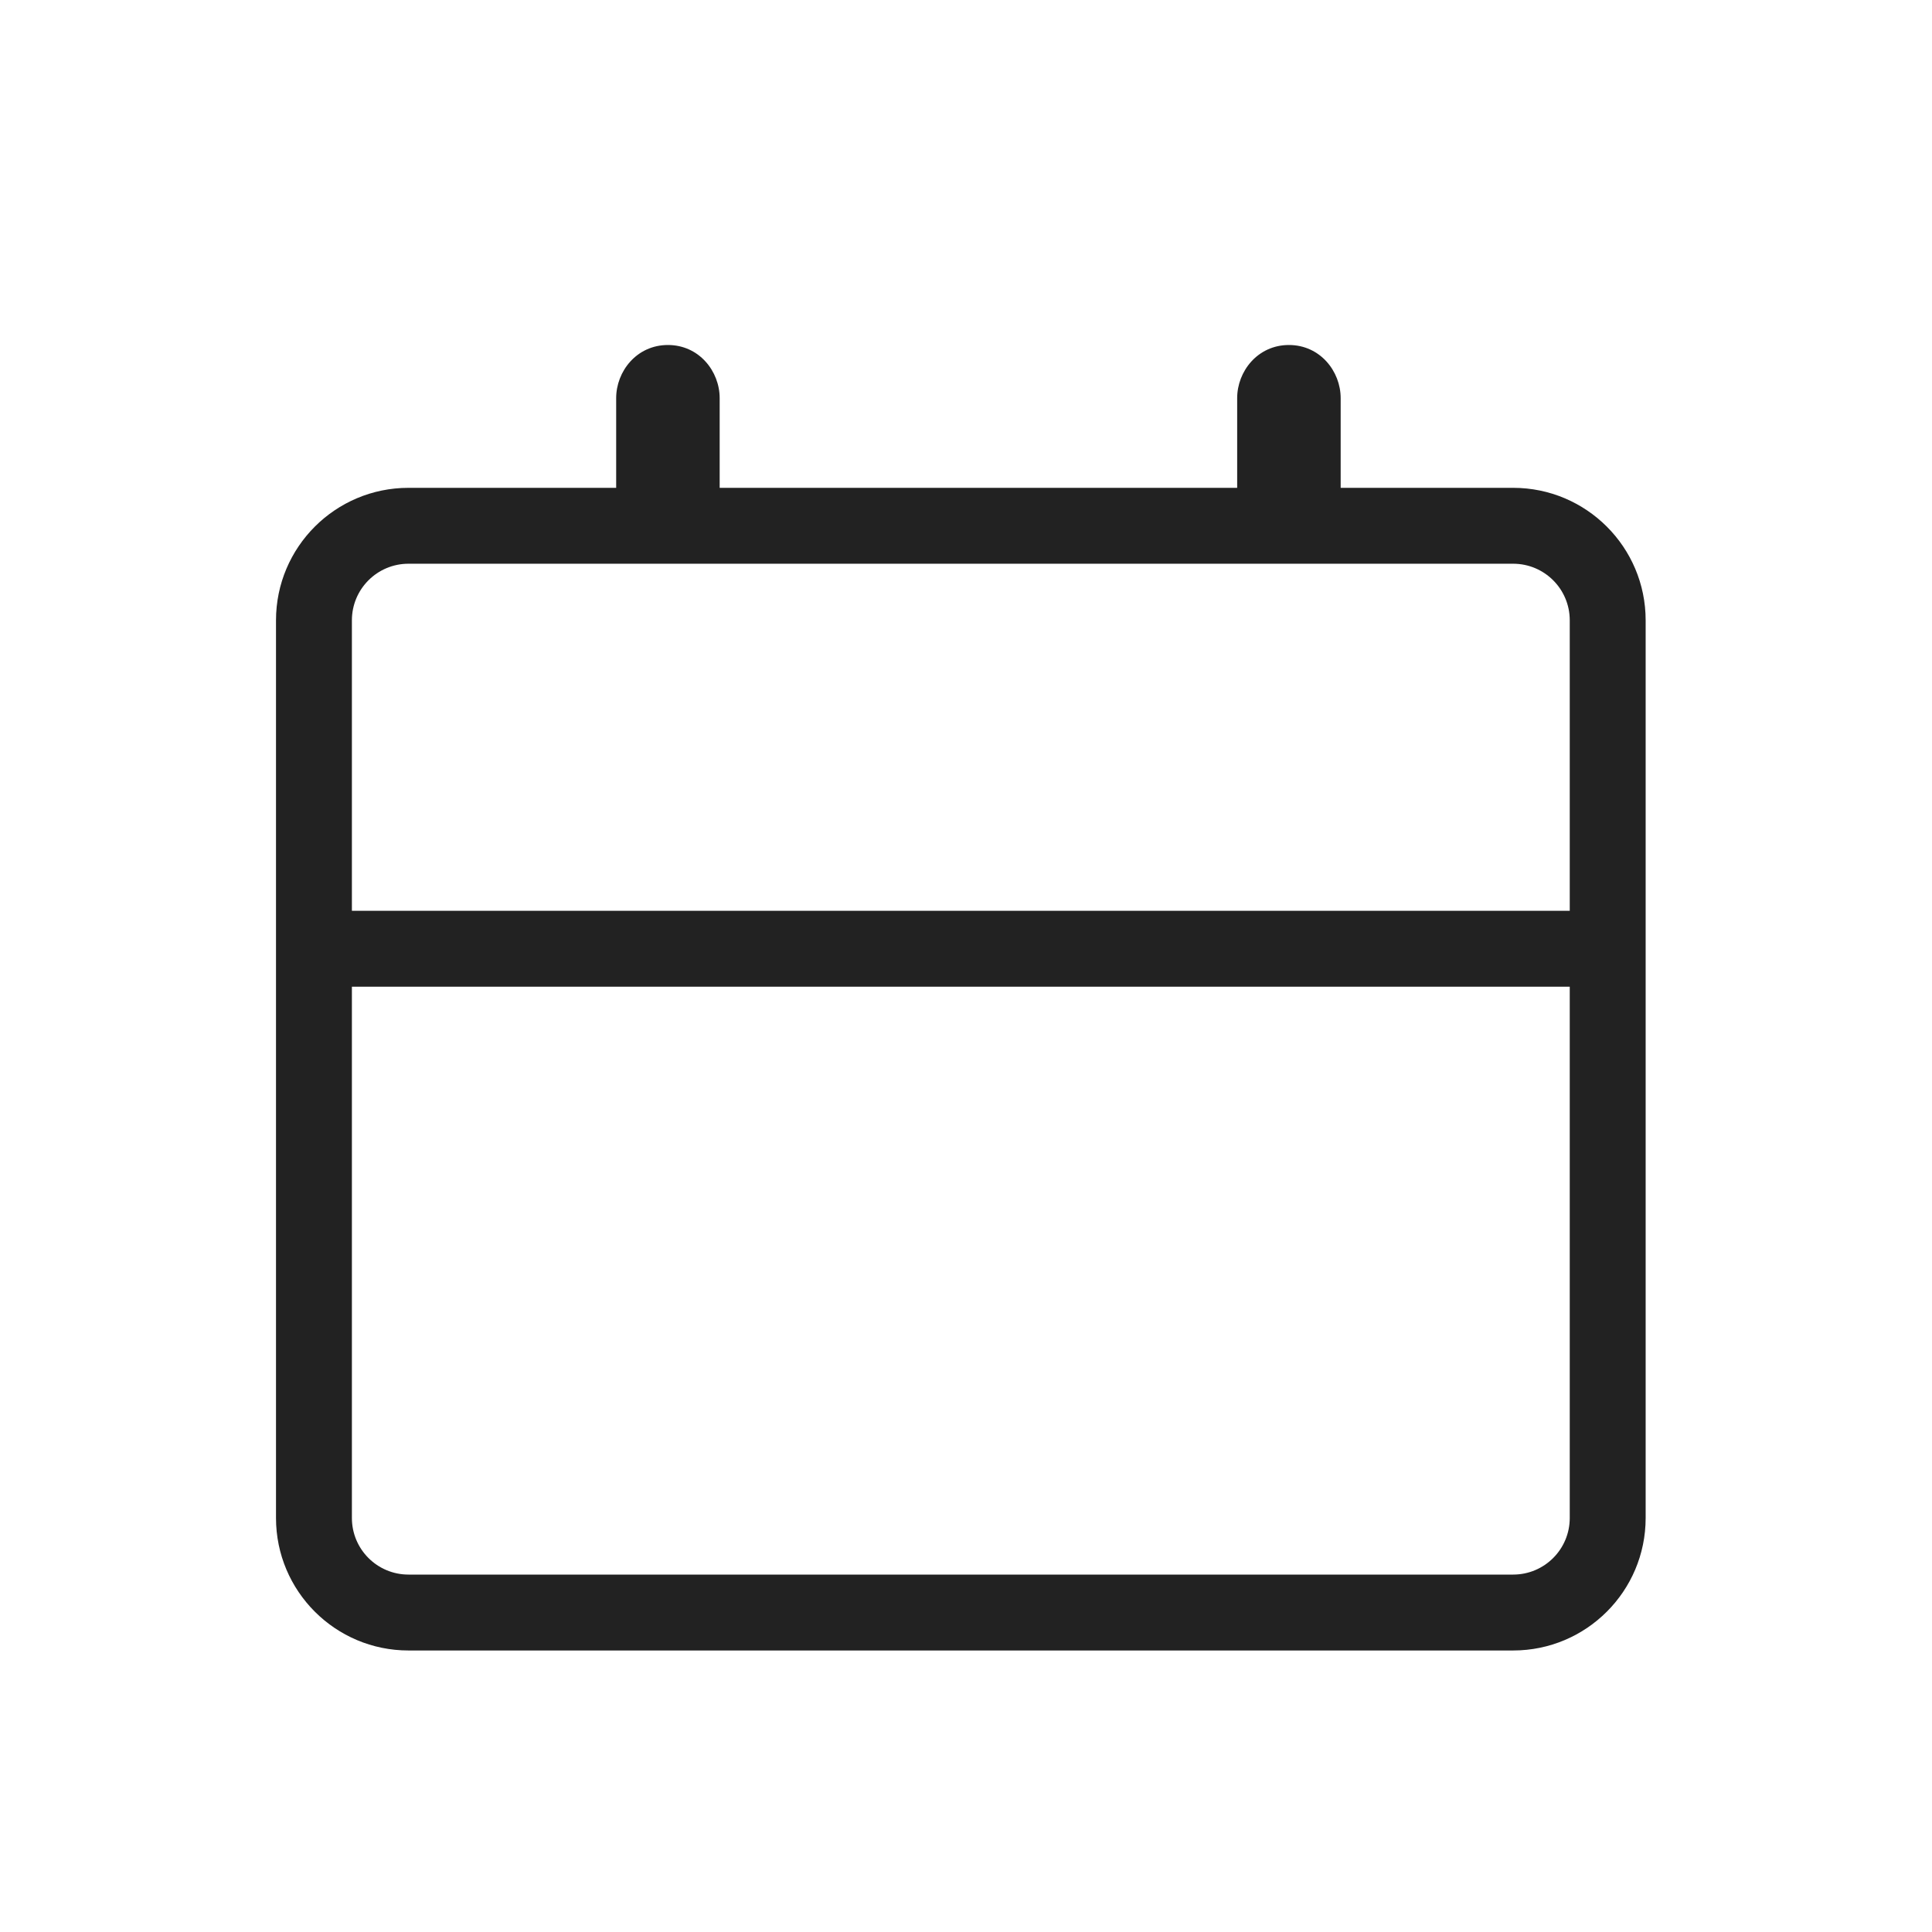 <svg width="28" height="28" viewBox="0 0 28 28" fill="none" xmlns="http://www.w3.org/2000/svg">
<path fill-rule="evenodd" clip-rule="evenodd" d="M5.92 8.17C5.467 8.17 5.1 8.537 5.1 8.99V22C5.1 22.453 5.467 22.82 5.92 22.82H21.93C22.383 22.82 22.75 22.453 22.75 22V8.99C22.75 8.537 22.383 8.17 21.93 8.17H5.92ZM4 8.99C4 7.93 4.86 7.07 5.92 7.07H21.93C22.99 7.07 23.85 7.93 23.85 8.99V22C23.85 23.06 22.99 23.92 21.93 23.92H5.92C4.86 23.92 4 23.06 4 22V8.99Z" fill="#222222"/>
<path d="M23.05 13.2H4.8V14.3H23.05V13.2Z" fill="#222222"/>
<path d="M9.43 5.77C9.43 5.62 9.54 5.5 9.68 5.5C9.82 5.5 9.93 5.62 9.93 5.77V6.59H9.43V5.77Z" fill="#222222"/>
<path fill-rule="evenodd" clip-rule="evenodd" d="M8.93 5.77C8.93 5.382 9.227 5 9.68 5C10.133 5 10.43 5.382 10.43 5.77V7.09H8.93V5.77Z" fill="#222222"/>
<path d="M18.43 5.77C18.43 5.62 18.54 5.5 18.68 5.5C18.82 5.5 18.93 5.62 18.93 5.77V6.59H18.43V5.77Z" fill="#222222"/>
<path fill-rule="evenodd" clip-rule="evenodd" d="M17.93 5.77C17.93 5.382 18.227 5 18.68 5C19.133 5 19.43 5.382 19.43 5.77V7.09H17.93V5.77Z" fill="#222222"/>
</svg>
